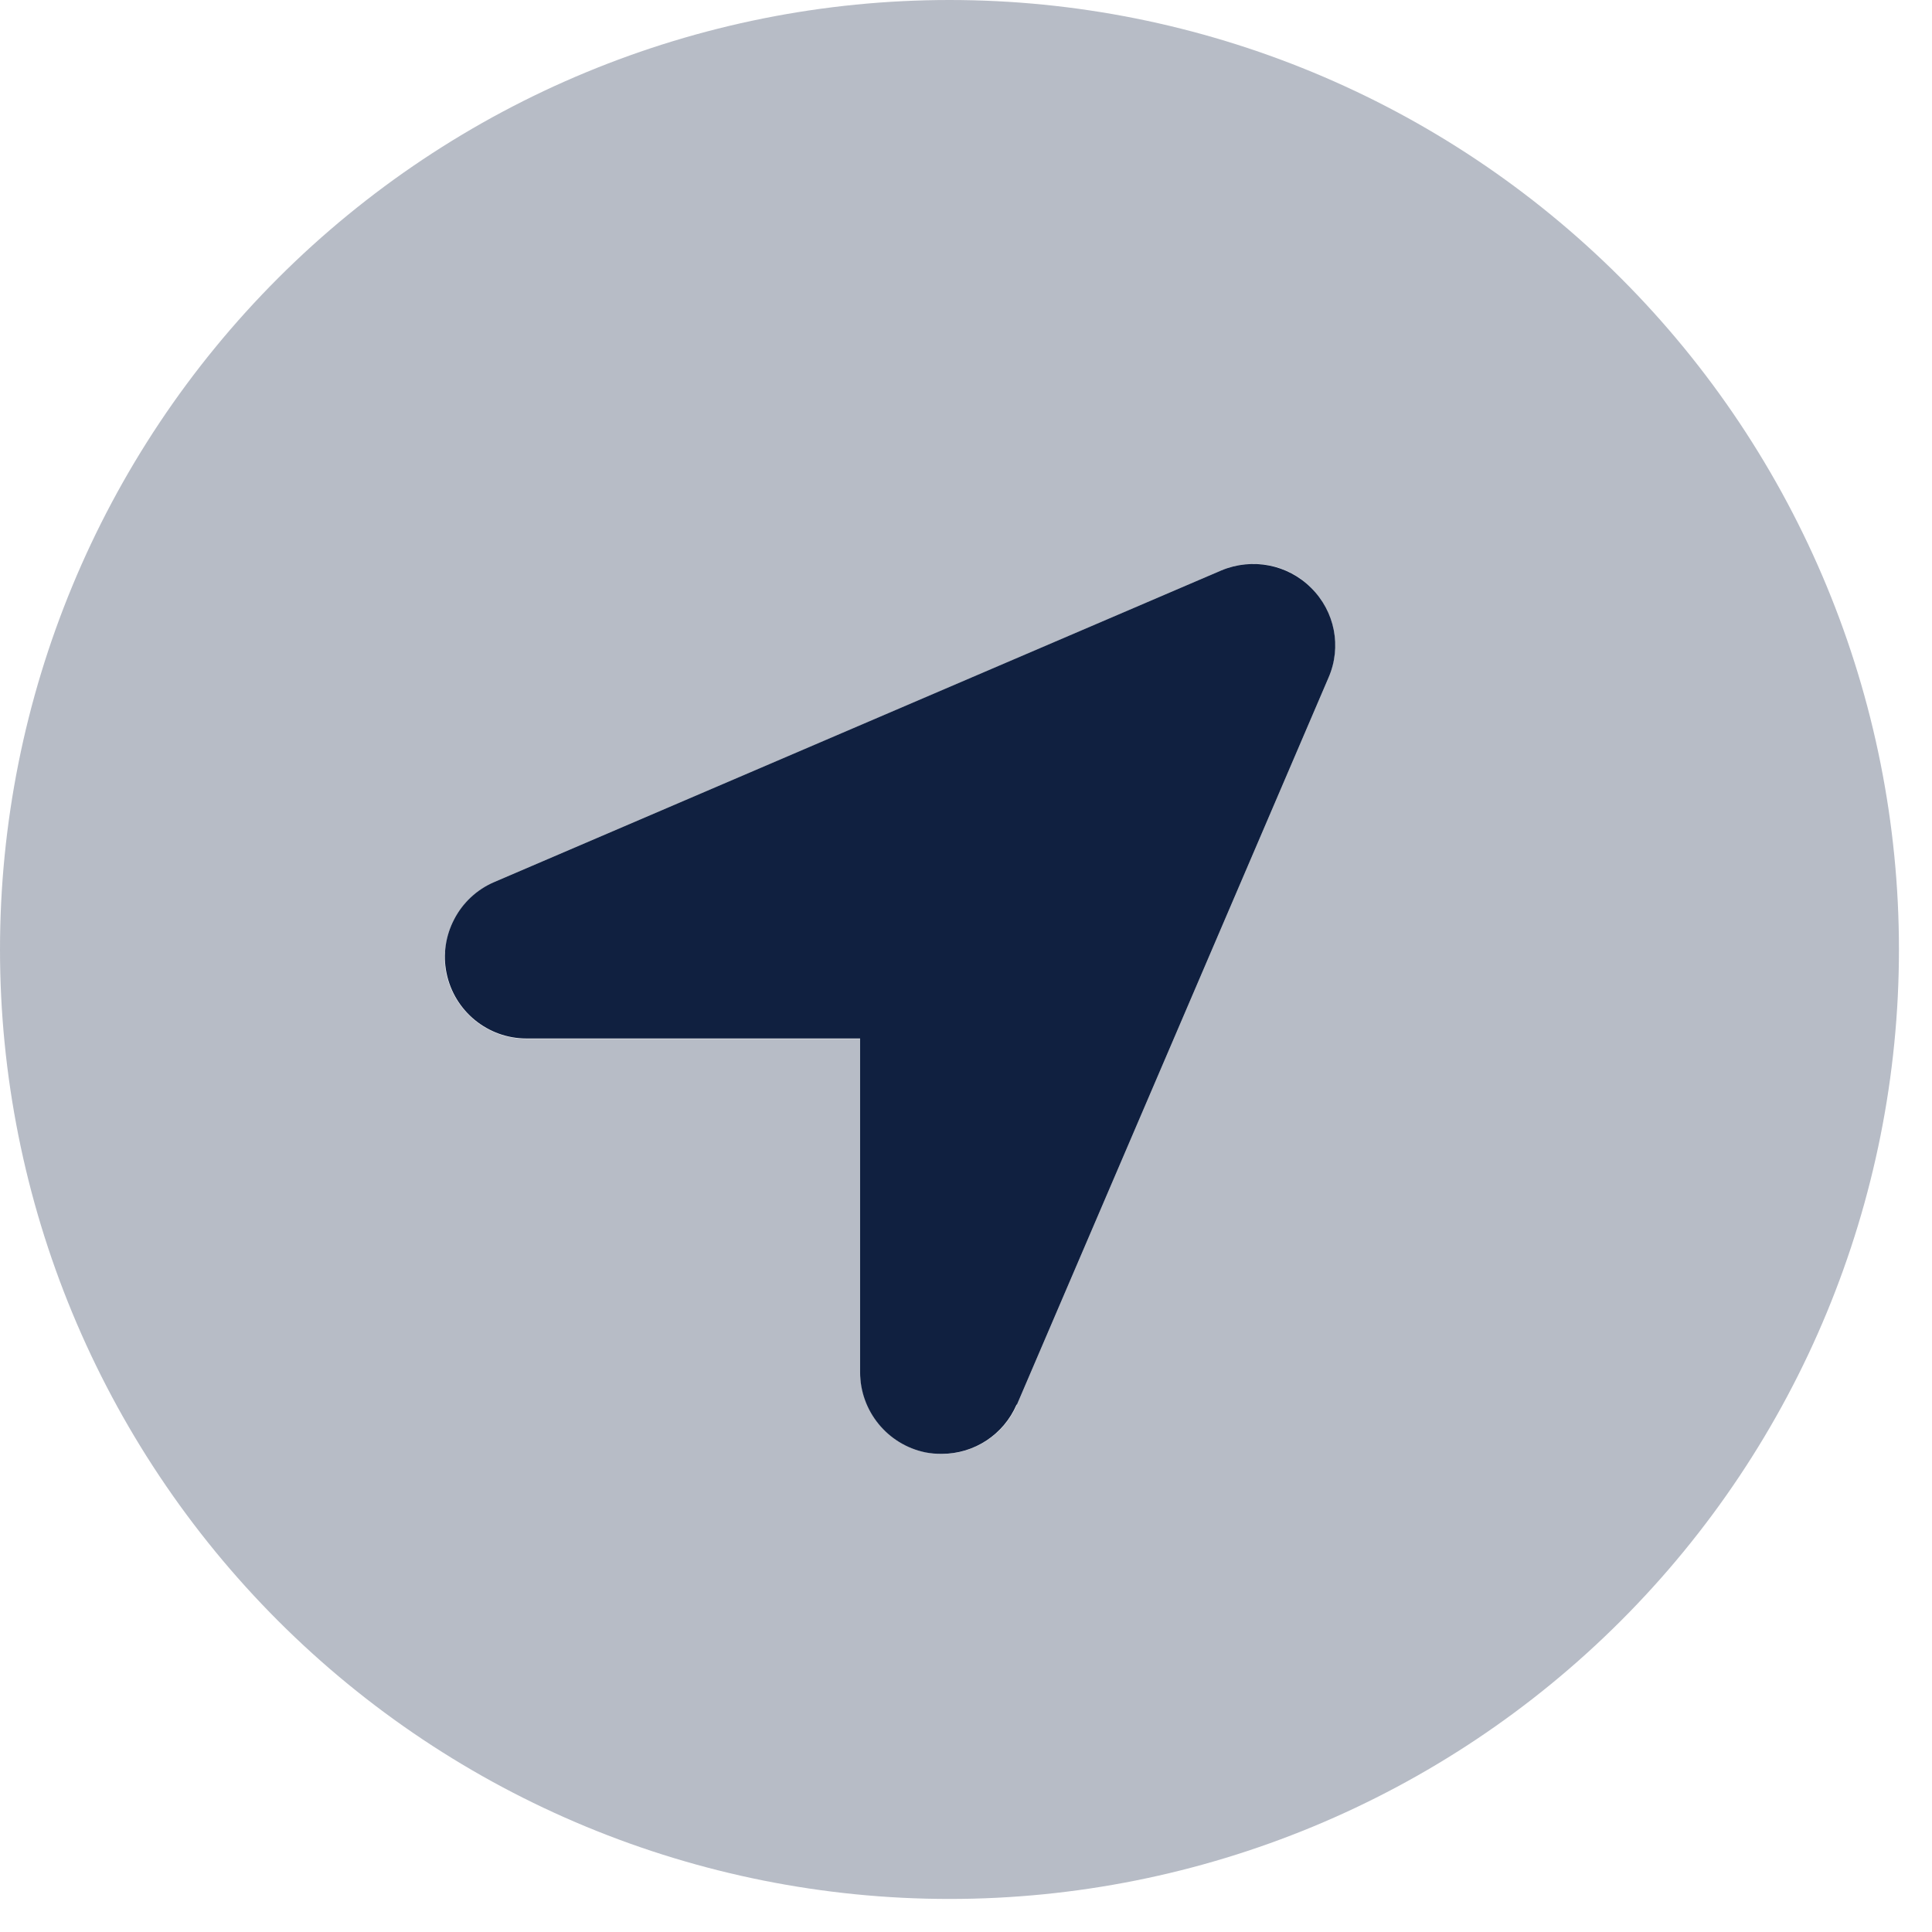 <svg width="37" height="37" viewBox="0 0 37 37" fill="none" xmlns="http://www.w3.org/2000/svg">
<path opacity="0.3" d="M0 18.184C0 23.006 1.916 27.631 5.326 31.041C8.736 34.452 13.361 36.367 18.184 36.367C23.006 36.367 27.631 34.452 31.041 31.041C34.452 27.631 36.367 23.006 36.367 18.184C36.367 13.361 34.452 8.736 31.041 5.326C27.631 1.916 23.006 0 18.184 0C13.361 0 8.736 1.916 5.326 5.326C1.916 8.736 0 13.361 0 18.184ZM8.538 18.098C8.552 18.027 8.566 17.949 8.588 17.878C8.63 17.736 8.694 17.594 8.779 17.473C8.943 17.225 9.177 17.019 9.468 16.891C14.114 14.902 18.752 12.913 23.39 10.924C23.994 10.676 24.669 10.804 25.109 11.258C25.564 11.706 25.692 12.388 25.443 12.977C23.454 17.615 21.465 22.261 19.476 26.899C19.228 27.474 18.667 27.844 18.042 27.844C17.942 27.844 17.836 27.837 17.729 27.815C17.367 27.744 17.054 27.545 16.834 27.268C16.72 27.133 16.635 26.977 16.571 26.814C16.543 26.729 16.514 26.643 16.5 26.558C16.493 26.515 16.486 26.466 16.479 26.423C16.472 26.381 16.472 26.338 16.472 26.288C16.472 24.157 16.472 22.026 16.472 19.895H10.079C9.34 19.895 8.701 19.37 8.545 18.645C8.531 18.567 8.516 18.489 8.524 18.496C8.516 18.418 8.516 18.418 8.516 18.333C8.516 18.255 8.516 18.241 8.524 18.219C8.524 18.184 8.531 18.148 8.538 18.105V18.098Z" fill="#102040"/>
<path d="M19.476 26.899L25.443 12.977C25.699 12.387 25.564 11.706 25.109 11.258C24.662 10.81 23.987 10.676 23.39 10.924L9.468 16.891C8.786 17.182 8.403 17.921 8.552 18.638C8.701 19.363 9.34 19.888 10.079 19.888H16.472V26.281C16.472 27.02 16.997 27.666 17.722 27.815C17.828 27.836 17.928 27.843 18.035 27.843C18.66 27.843 19.221 27.474 19.469 26.899H19.476Z" fill="#102040"/>
</svg>
